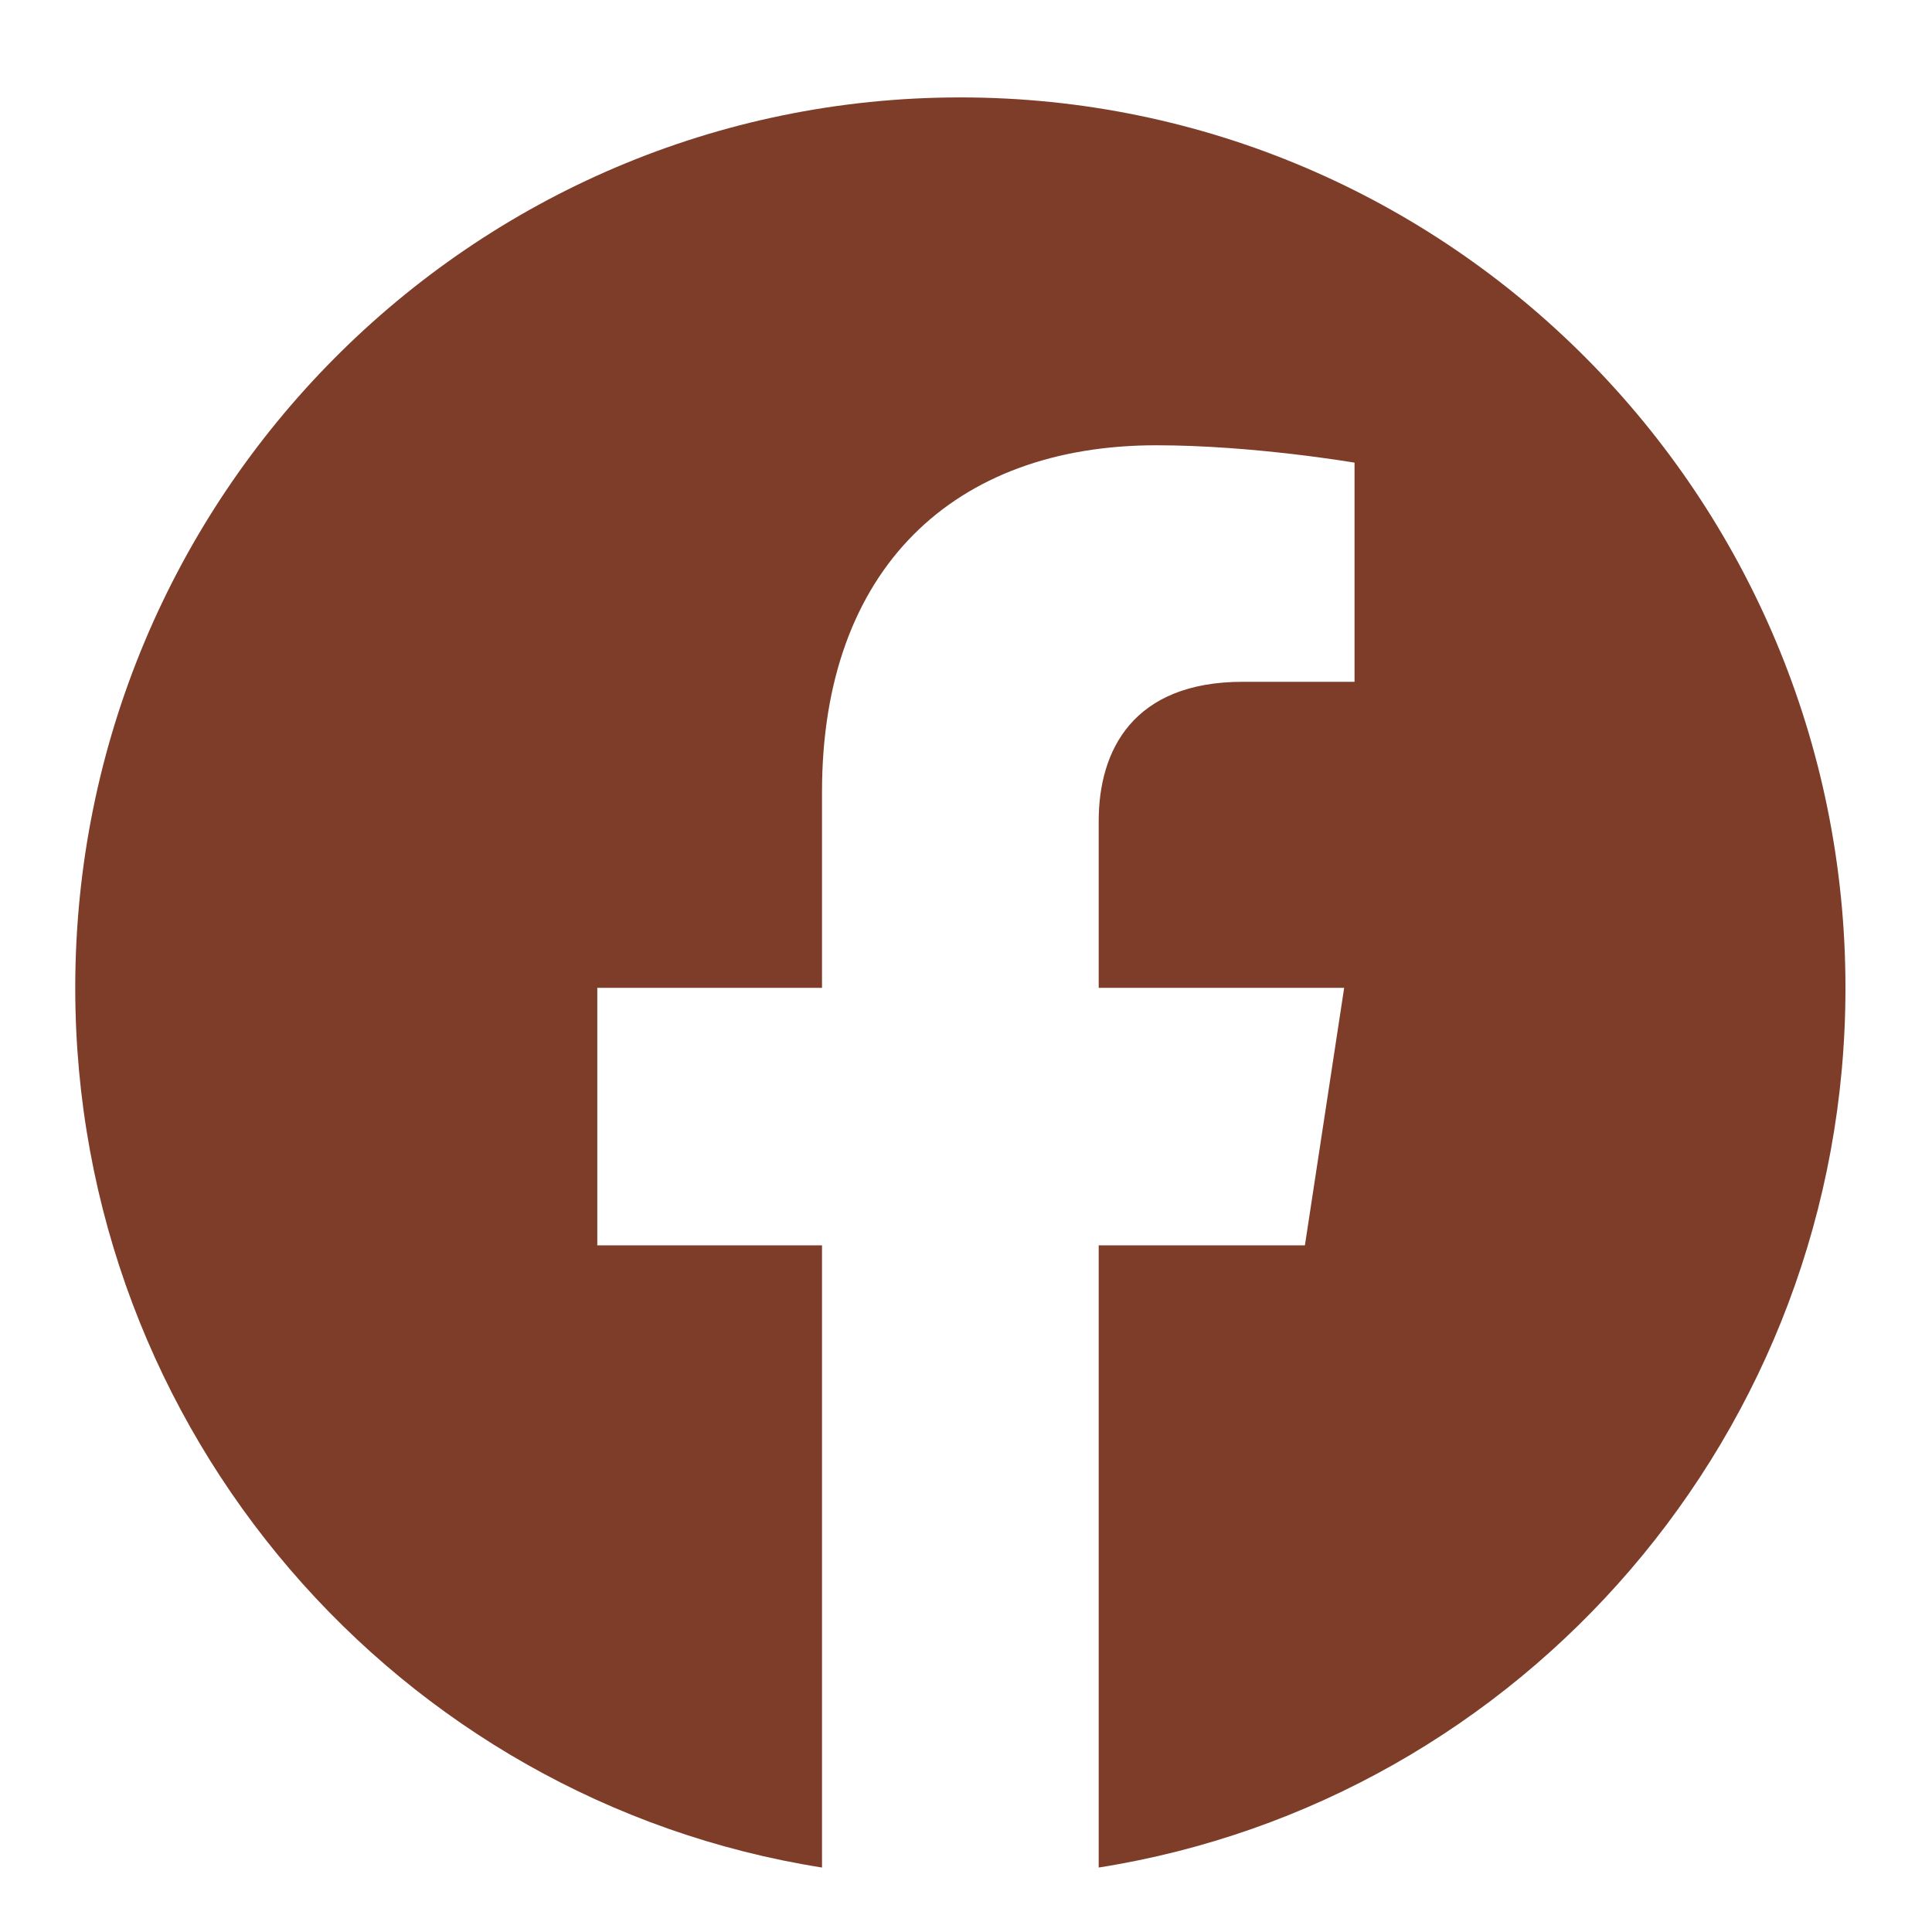 <svg width="19" height="19" viewBox="0 0 19 19" fill="none" xmlns="http://www.w3.org/2000/svg">
<path d="M18.149 9.715C18.149 4.879 14.252 0.958 9.444 0.958C4.637 0.958 0.74 4.879 0.74 9.715C0.74 14.086 3.923 17.709 8.084 18.366V12.247H5.874V9.715H8.084V7.786C8.084 5.591 9.384 4.379 11.372 4.379C12.325 4.379 13.321 4.55 13.321 4.55V6.705H12.223C11.142 6.705 10.805 7.38 10.805 8.073V9.715H13.219L12.833 12.247H10.805V18.366C14.966 17.709 18.149 14.086 18.149 9.715Z" fill="#7E3D29"/>
</svg>
